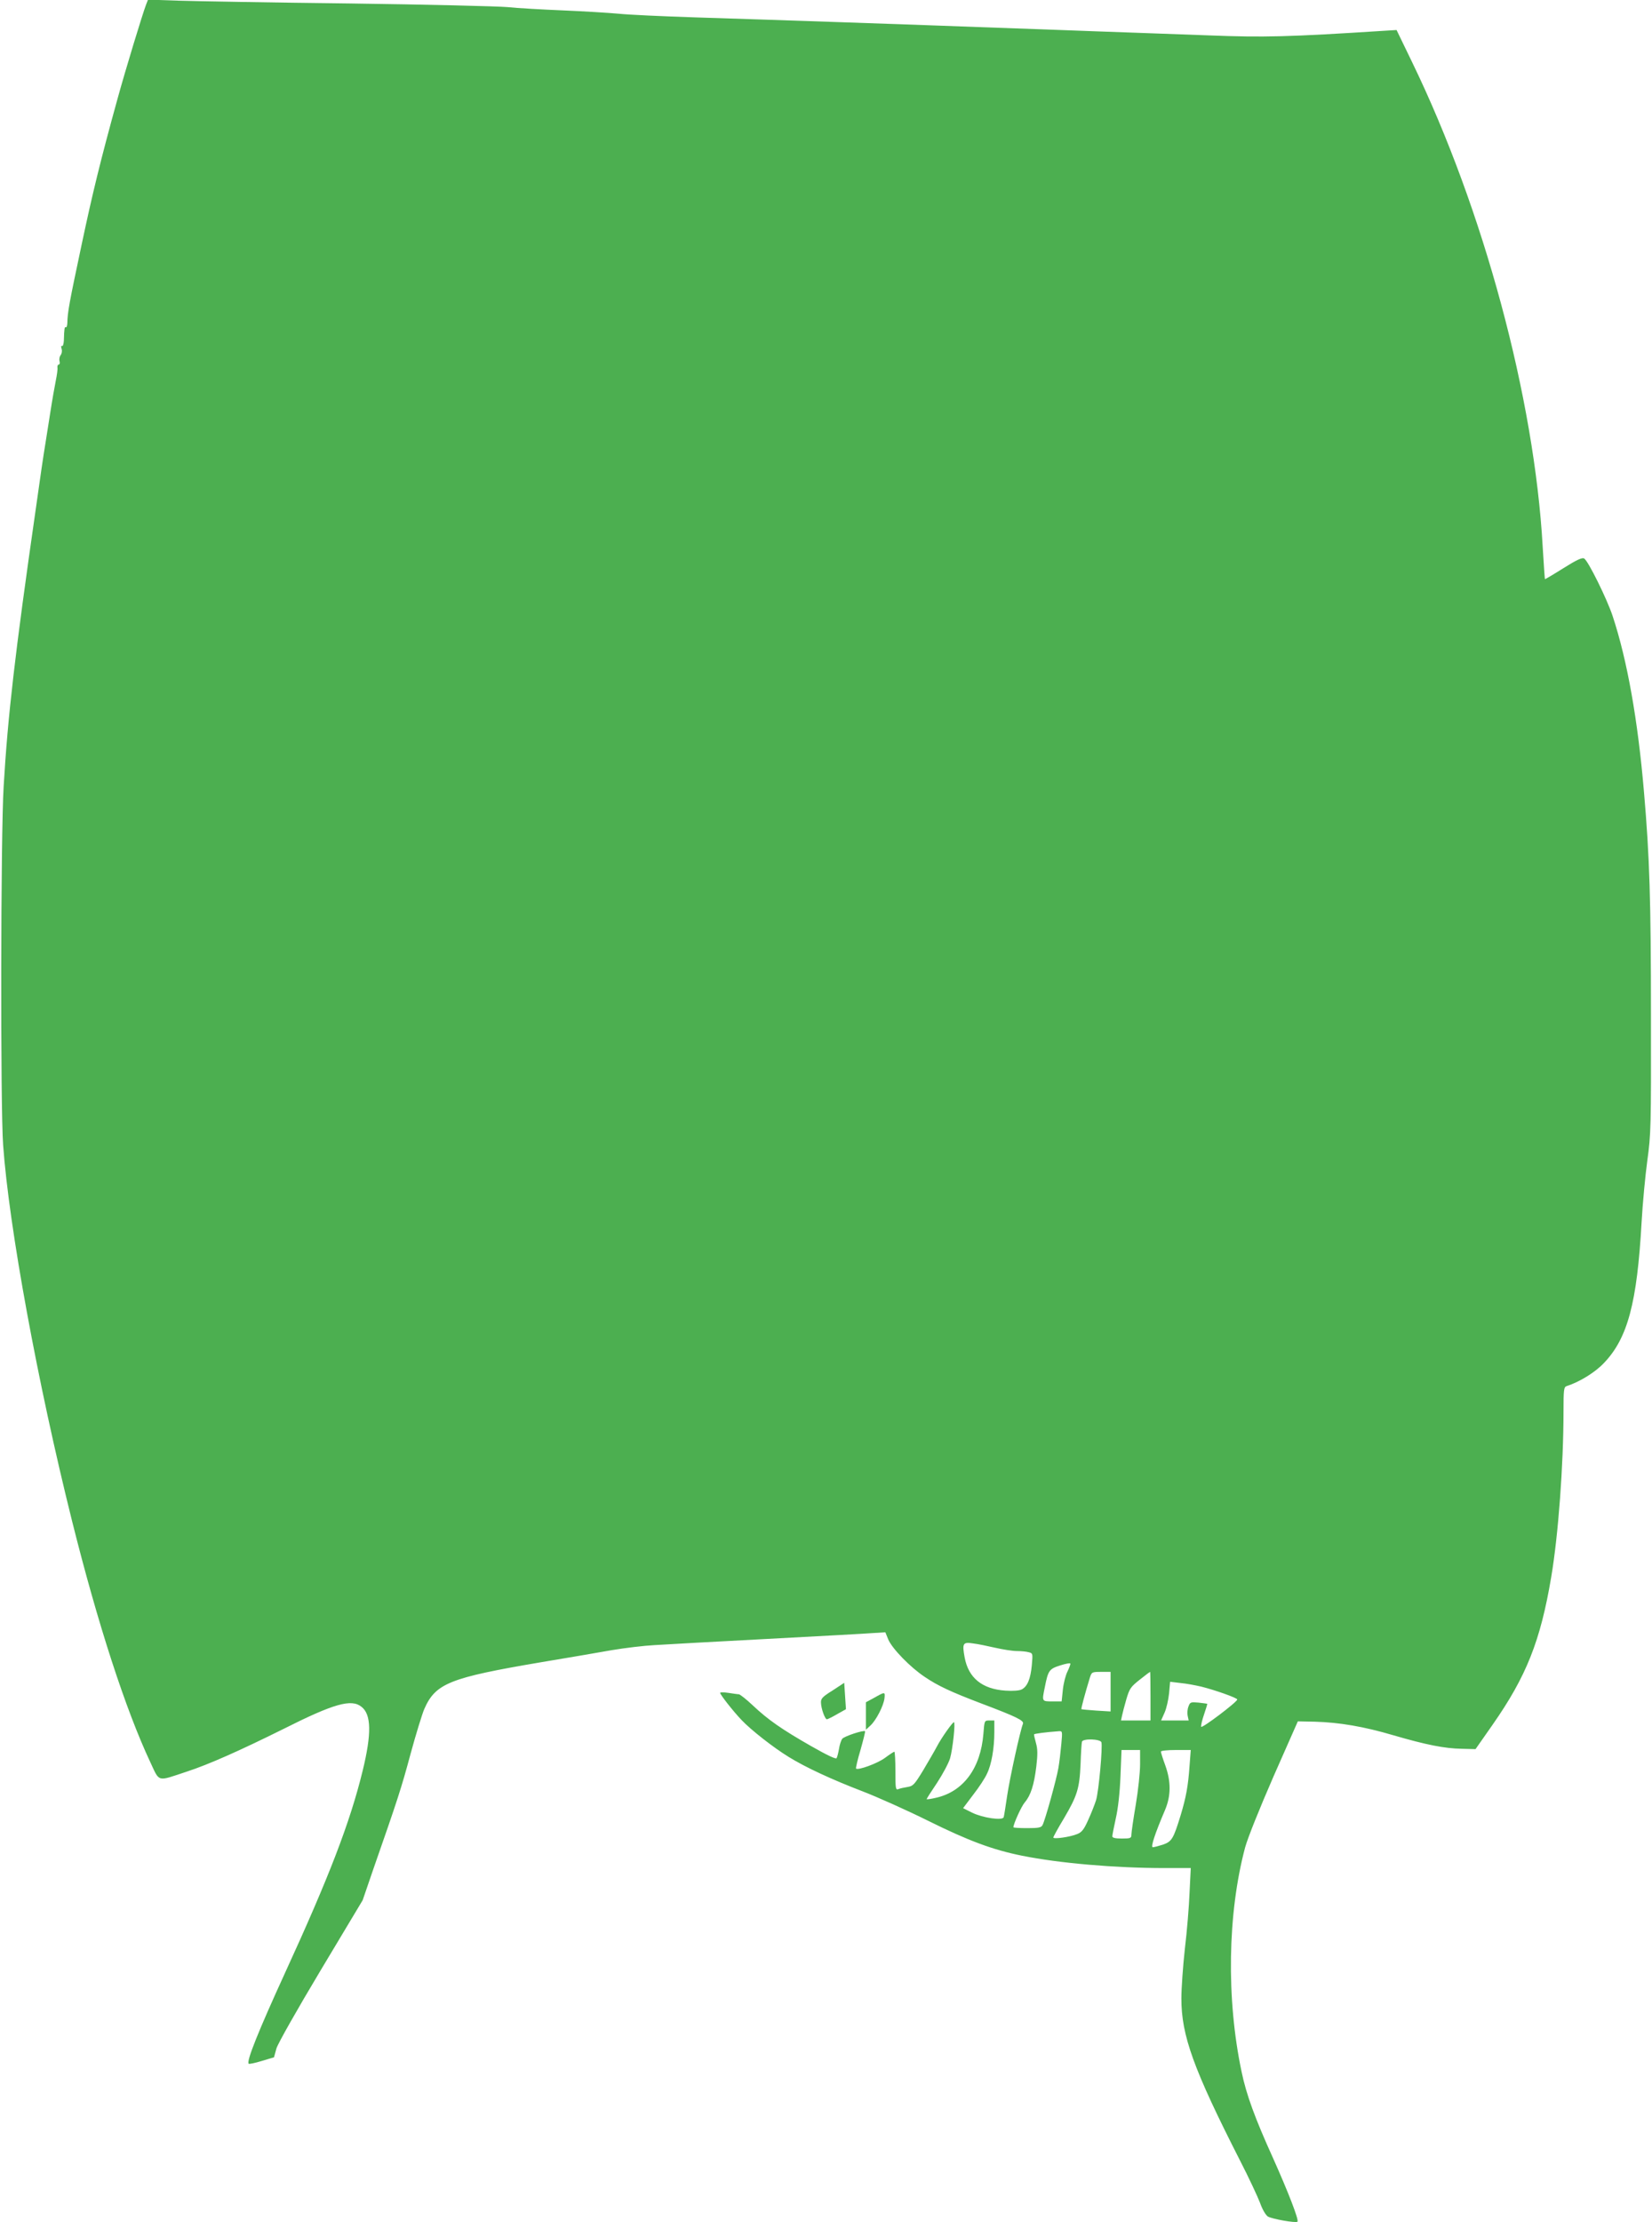 <?xml version="1.0" standalone="no"?>
<!DOCTYPE svg PUBLIC "-//W3C//DTD SVG 20010904//EN"
 "http://www.w3.org/TR/2001/REC-SVG-20010904/DTD/svg10.dtd">
<svg version="1.0" xmlns="http://www.w3.org/2000/svg"
 width="952pt" height="1280pt" viewBox="0 0 952 1280"
 preserveAspectRatio="xMidYMid meet">
<g transform="translate(0,1280) scale(0.1,-0.1)"
fill="#4caf50" stroke="none">
<path d="M842 12774 c-21 -55 -120 -380 -165 -544 -99 -358 -145 -548 -207
-841 -70 -330 -81 -387 -82 -451 -1 -15 -4 -25 -8 -23 -8 5 -10 -7 -12 -77 -1
-20 -6 -34 -11 -31 -5 3 -6 -4 -2 -16 4 -13 1 -28 -5 -36 -7 -8 -10 -24 -7
-35 3 -11 1 -20 -5 -20 -5 0 -8 -8 -7 -17 2 -10 -3 -43 -9 -73 -6 -30 -21
-113 -32 -185 -11 -71 -25 -157 -30 -190 -6 -33 -31 -202 -55 -375 -119 -827
-160 -1183 -184 -1590 -17 -275 -19 -1847 -3 -2065 34 -475 199 -1372 397
-2165 149 -596 309 -1088 452 -1392 54 -115 36 -110 208 -53 129 42 308 122
558 246 290 146 392 175 450 128 57 -44 59 -155 7 -368 -73 -299 -194 -613
-448 -1166 -152 -332 -223 -508 -209 -522 3 -3 37 4 76 16 l70 21 14 51 c9 29
117 220 256 452 l241 402 60 175 c143 409 163 471 216 668 31 114 67 230 79
258 65 148 146 180 670 269 149 25 333 56 410 70 77 13 187 26 245 29 58 4
353 20 655 36 303 16 578 31 613 34 l64 4 17 -42 c23 -53 127 -160 210 -215
75 -51 150 -86 326 -153 201 -76 247 -98 240 -117 -16 -39 -76 -313 -91 -414
-9 -62 -18 -118 -20 -124 -6 -21 -121 -4 -182 26 l-52 26 58 77 c33 42 69 97
80 122 26 53 42 147 42 239 l0 67 -29 0 c-28 0 -28 0 -34 -77 -16 -198 -115
-332 -272 -368 -30 -7 -55 -11 -55 -8 0 3 27 45 60 94 32 49 66 112 75 141 15
52 32 208 22 208 -8 0 -72 -90 -98 -140 -13 -25 -49 -86 -79 -137 -50 -82 -58
-91 -90 -96 -19 -3 -43 -8 -52 -12 -17 -7 -18 2 -18 104 0 61 -3 111 -6 111
-4 0 -28 -16 -55 -36 -44 -32 -154 -72 -166 -61 -2 3 9 52 26 108 16 57 28
105 26 107 -8 8 -121 -29 -132 -44 -6 -9 -15 -35 -18 -57 -4 -23 -10 -47 -14
-54 -4 -7 -53 16 -146 69 -170 97 -249 152 -337 235 -37 35 -73 63 -80 64 -7
0 -34 4 -60 8 -27 4 -48 4 -48 0 0 -10 75 -106 124 -157 54 -57 183 -158 271
-212 97 -60 248 -130 428 -199 83 -32 253 -108 376 -169 232 -115 372 -167
541 -201 213 -43 536 -71 819 -71 l153 0 -7 -142 c-3 -79 -15 -224 -27 -323
-11 -99 -20 -227 -20 -285 -1 -214 71 -411 338 -935 51 -99 102 -209 115 -243
13 -37 32 -70 45 -79 22 -14 162 -39 171 -30 9 10 -52 168 -143 371 -101 223
-152 361 -179 492 -89 421 -81 912 20 1292 15 55 82 222 164 410 l140 317 98
-2 c141 -4 283 -28 452 -78 192 -56 295 -76 394 -78 l80 -2 98 140 c195 279
276 483 338 850 41 242 71 646 71 957 0 123 2 139 18 144 75 24 164 79 215
133 137 143 191 347 217 811 6 107 21 267 33 355 21 153 22 191 21 835 0 664
-8 916 -40 1285 -35 415 -97 764 -181 1017 -32 97 -141 318 -164 331 -11 7
-42 -7 -120 -56 -57 -36 -105 -64 -106 -63 -1 1 -7 85 -13 187 -48 856 -340
1940 -752 2790 l-90 186 -66 -4 c-561 -36 -699 -39 -1012 -27 -173 6 -461 17
-640 23 -179 7 -440 16 -580 21 -455 17 -1300 46 -1750 60 -184 6 -380 15
-436 21 -55 5 -199 14 -320 19 -120 5 -264 13 -319 19 -55 5 -464 15 -910 21
-445 5 -889 13 -986 16 l-176 6 -11 -28z m4893 -9465 c44 -10 100 -19 125 -19
25 0 56 -3 69 -7 23 -6 23 -8 17 -75 -7 -77 -25 -122 -58 -139 -13 -7 -49 -10
-94 -7 -134 9 -213 73 -235 191 -15 82 -10 90 48 81 27 -3 84 -15 128 -25z
m417 -136 c-11 -21 -23 -68 -27 -105 l-7 -68 -54 0 c-61 0 -60 -1 -43 82 19
96 25 105 88 125 31 10 57 15 59 11 2 -3 -6 -24 -16 -45z m248 -117 l0 -114
-82 5 c-46 3 -84 7 -86 8 -3 3 22 95 49 183 10 31 12 32 65 32 l54 0 0 -114z
m230 -26 l0 -140 -85 0 -85 0 6 28 c3 15 14 57 25 95 18 61 25 71 77 112 31
25 58 45 60 45 1 0 2 -63 2 -140z m293 55 c80 -20 207 -65 207 -74 -1 -15
-205 -169 -208 -157 -2 8 6 40 17 72 11 32 19 59 18 60 -1 1 -24 4 -50 7 -45
4 -49 3 -58 -22 -6 -14 -8 -38 -5 -53 l6 -28 -80 0 -79 0 20 45 c11 24 22 74
26 111 l6 67 59 -7 c33 -3 87 -13 121 -21z m-807 -332 c-4 -43 -11 -105 -17
-138 -11 -64 -76 -299 -91 -327 -7 -15 -23 -18 -88 -18 -44 0 -80 2 -80 5 0
19 46 121 66 144 34 40 53 100 66 206 8 69 8 100 -2 135 -7 25 -12 47 -11 50
1 4 69 13 140 18 24 2 24 2 17 -75z m231 12 c8 -24 -15 -284 -31 -335 -8 -25
-28 -76 -45 -113 -24 -54 -37 -71 -63 -81 -40 -17 -138 -31 -138 -20 0 4 27
54 61 110 77 131 90 172 96 314 2 63 6 121 8 128 6 19 104 16 112 -3z m223
-128 c0 -46 -11 -150 -25 -233 -14 -82 -25 -159 -25 -171 0 -21 -5 -23 -55
-23 -38 0 -55 4 -55 13 0 7 9 53 20 103 13 56 23 146 27 242 l6 152 54 0 53 0
0 -83z m285 -9 c-8 -115 -20 -180 -51 -283 -42 -137 -51 -152 -102 -170 -25
-8 -51 -15 -59 -15 -13 0 12 77 71 215 34 81 35 163 1 257 -14 38 -25 73 -25
79 0 5 39 9 86 9 l86 0 -7 -92z"/>
<path d="M4798 3063 c-58 -36 -68 -47 -67 -70 1 -36 24 -99 35 -96 5 1 32 14
59 30 l50 28 -5 76 -5 76 -67 -44z"/>
<path d="M5038 3021 l-48 -26 0 -79 0 -79 26 24 c33 30 76 114 81 157 4 38 3
38 -59 3z"/>
</g>
</svg>
